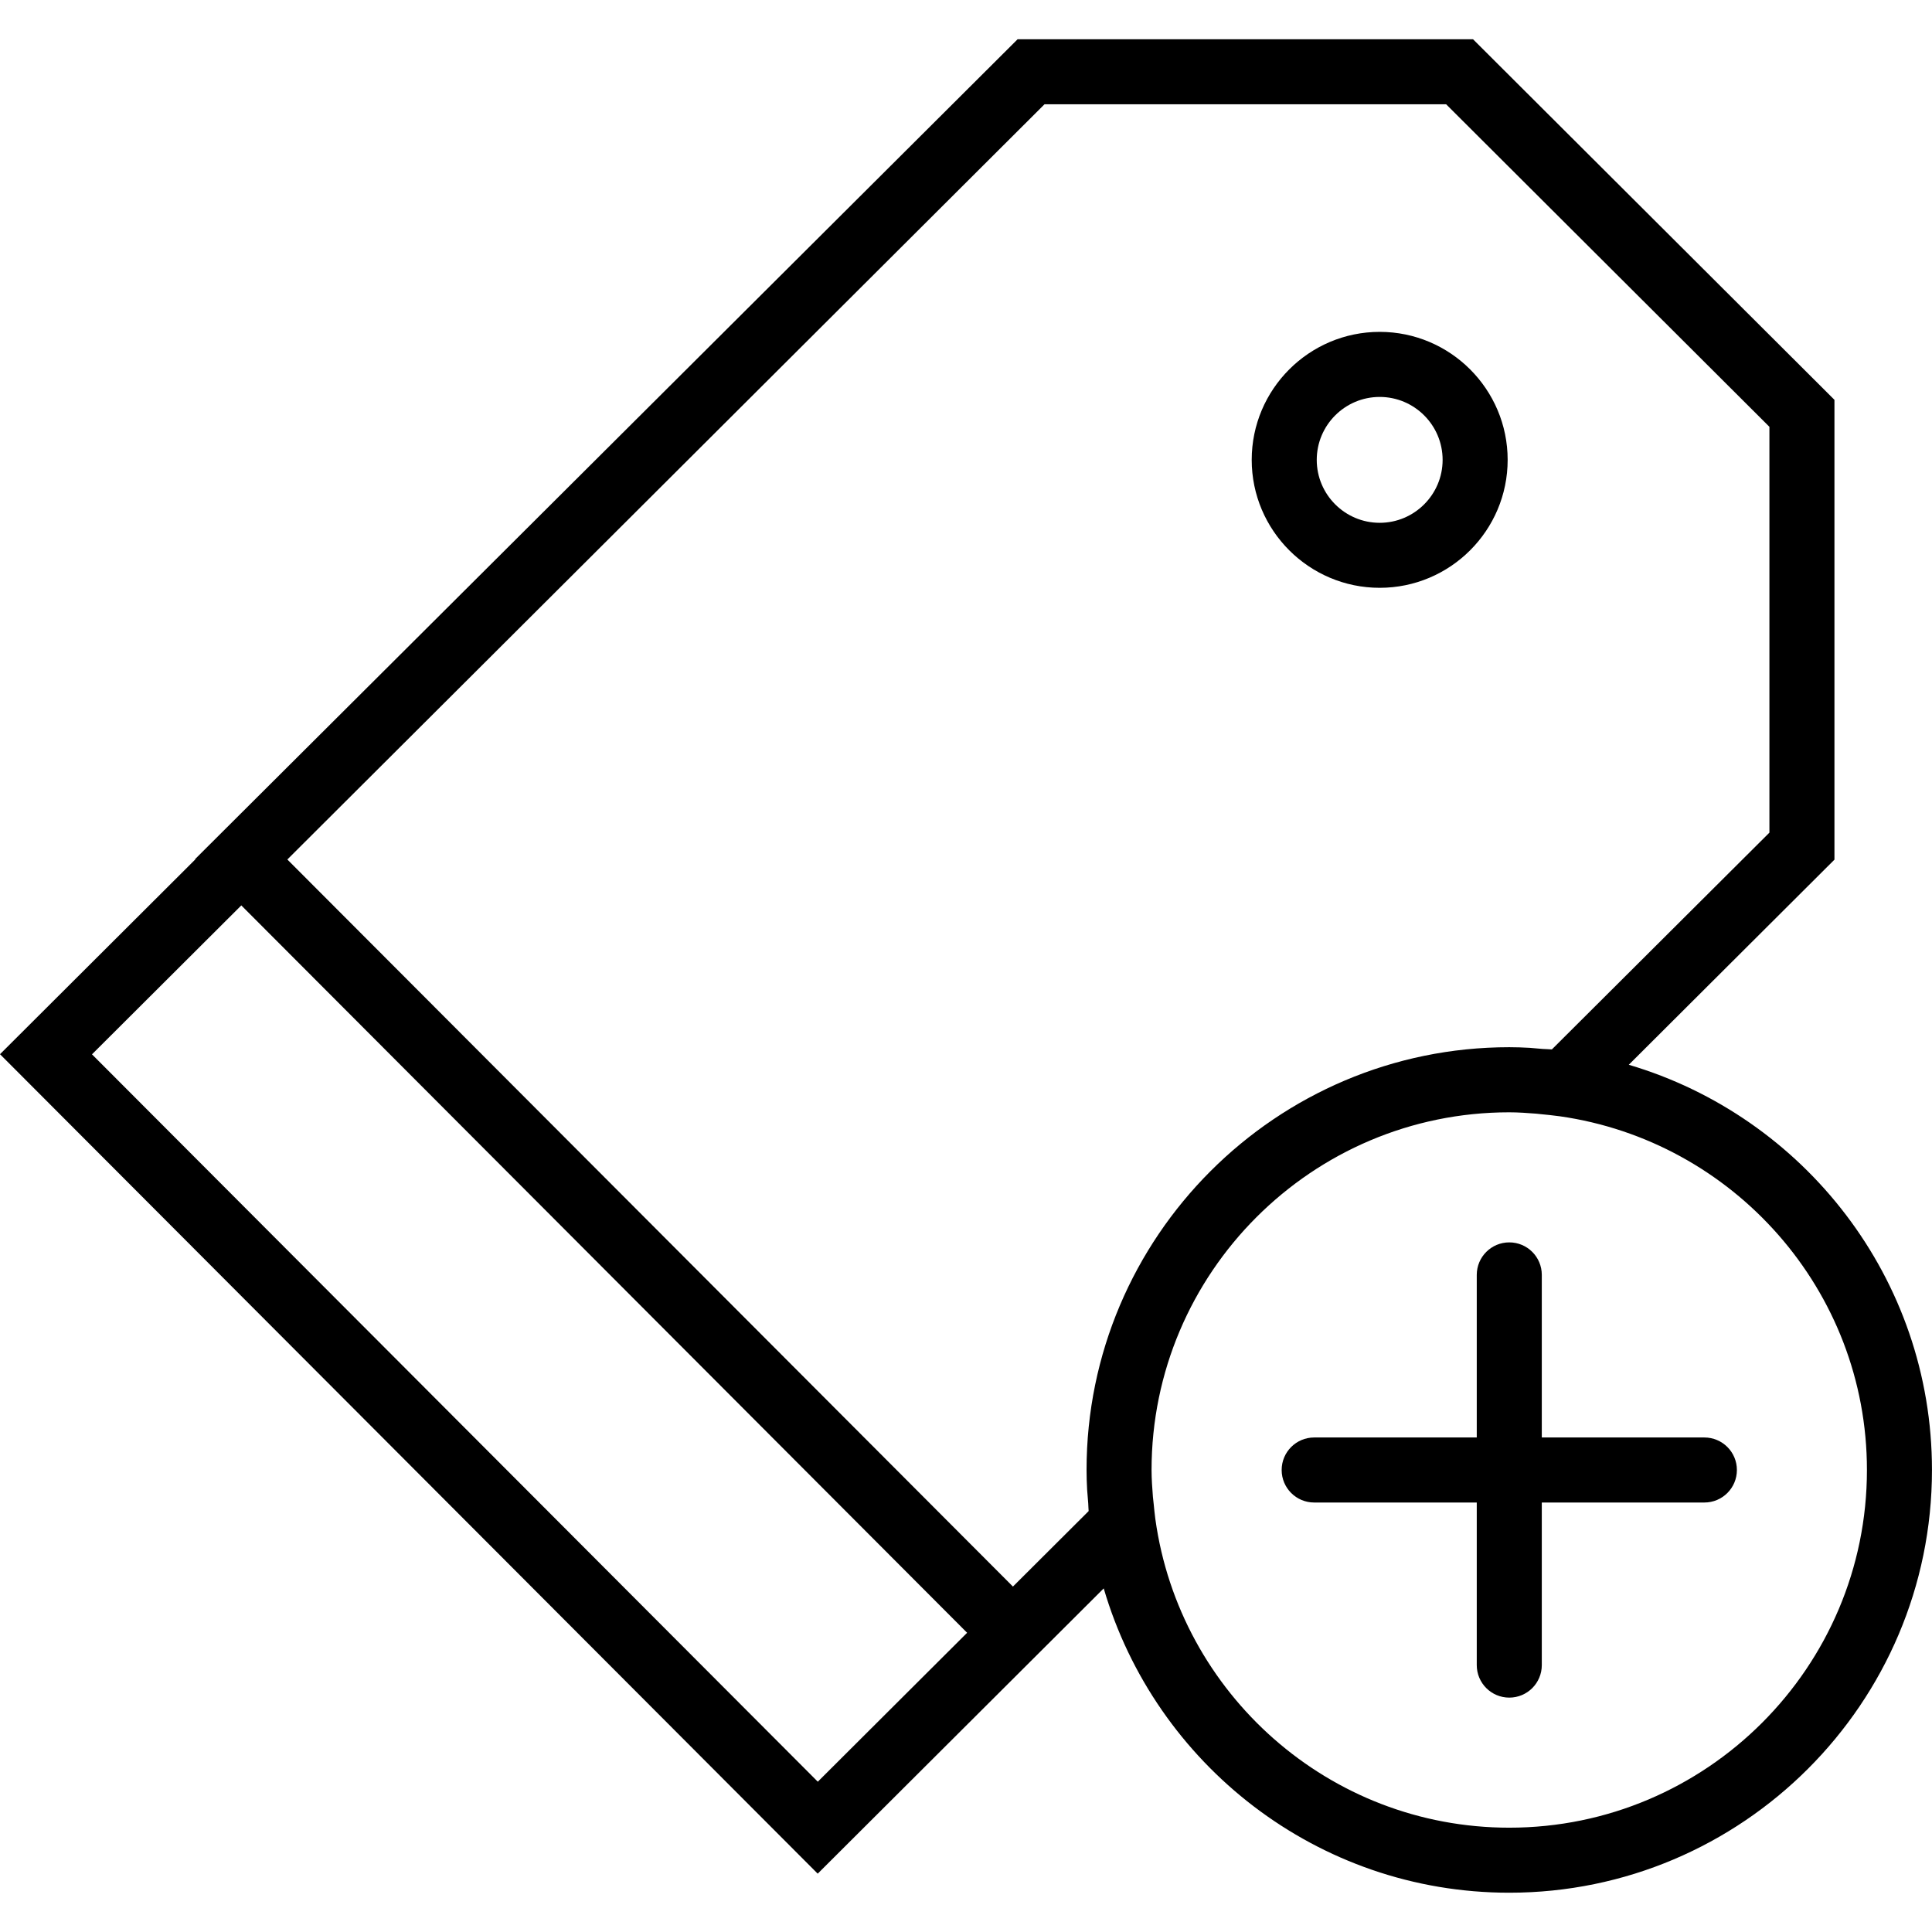 <?xml version="1.0" encoding="iso-8859-1"?>
<!-- Uploaded to: SVG Repo, www.svgrepo.com, Generator: SVG Repo Mixer Tools -->
<!DOCTYPE svg PUBLIC "-//W3C//DTD SVG 1.1//EN" "http://www.w3.org/Graphics/SVG/1.1/DTD/svg11.dtd">
<svg fill="#000000" height="800px" width="800px" version="1.1" id="Capa_1" xmlns="http://www.w3.org/2000/svg" xmlns:xlink="http://www.w3.org/1999/xlink" 
	 viewBox="0 0 59.415 59.415" xml:space="preserve">
<g>
	<path d="M50.09,32.745l6.325-6.308V12.296L45.3,1.207H31.295h0l-0.759,0.757L6,26.42l0.008,0.008L0,32.42l25.147,25.201
		l8.796-8.773c1.58,5.4,6.568,9.359,12.471,9.359c7.168,0,13-5.832,13-13C59.415,39.316,55.473,34.335,50.09,32.745z M44.473,3.207
		l9.942,9.919v12.48l-6.69,6.667c-0.094-0.01-0.191-0.007-0.286-0.015c-0.074-0.006-0.149-0.013-0.222-0.019
		c-0.057-0.004-0.118-0.011-0.174-0.015c-0.215-0.012-0.423-0.019-0.628-0.019c-7.168,0-13,5.832-13,13
		c0,0.199,0.006,0.401,0.018,0.611c0.004,0.072,0.013,0.15,0.018,0.224c0.005,0.065,0.01,0.132,0.016,0.2
		c0.006,0.076,0.004,0.155,0.012,0.231l-2.328,2.321L8.837,26.432L32.122,3.207H44.473z M2.829,32.424l4.592-4.58l22.321,22.369
		l-4.592,4.58L2.829,32.424z M46.415,56.207c-5.549,0-10.139-4.134-10.883-9.481l-0.003-0.02c-0.022-0.161-0.033-0.3-0.049-0.448
		c-0.008-0.073-0.018-0.152-0.024-0.222c-0.021-0.275-0.042-0.549-0.042-0.829c0-6.065,4.935-11,11-11
		c0.281,0,0.557,0.021,0.833,0.042c0.044,0.004,0.094,0.011,0.139,0.015c0.18,0.018,0.356,0.034,0.556,0.062l0.025,0.003
		c5.331,0.759,9.447,5.341,9.447,10.877C57.415,51.273,52.48,56.207,46.415,56.207z"/>
	<path d="M52.415,44.207h-5v-5c0-0.553-0.448-1-1-1s-1,0.447-1,1v5h-5c-0.552,0-1,0.447-1,1s0.448,1,1,1h5v5c0,0.553,0.448,1,1,1
		s1-0.447,1-1v-5h5c0.552,0,1-0.447,1-1S52.967,44.207,52.415,44.207z"/>
	<path d="M42.43,18.077c2.17,0,3.935-1.765,3.935-3.935s-1.765-3.936-3.935-3.936s-3.936,1.766-3.936,3.936
		S40.26,18.077,42.43,18.077z M42.43,12.207c1.067,0,1.935,0.868,1.935,1.936c0,1.066-0.868,1.935-1.935,1.935
		c-1.067,0-1.936-0.868-1.936-1.935C40.494,13.075,41.362,12.207,42.43,12.207z"/>
</g>
</svg>